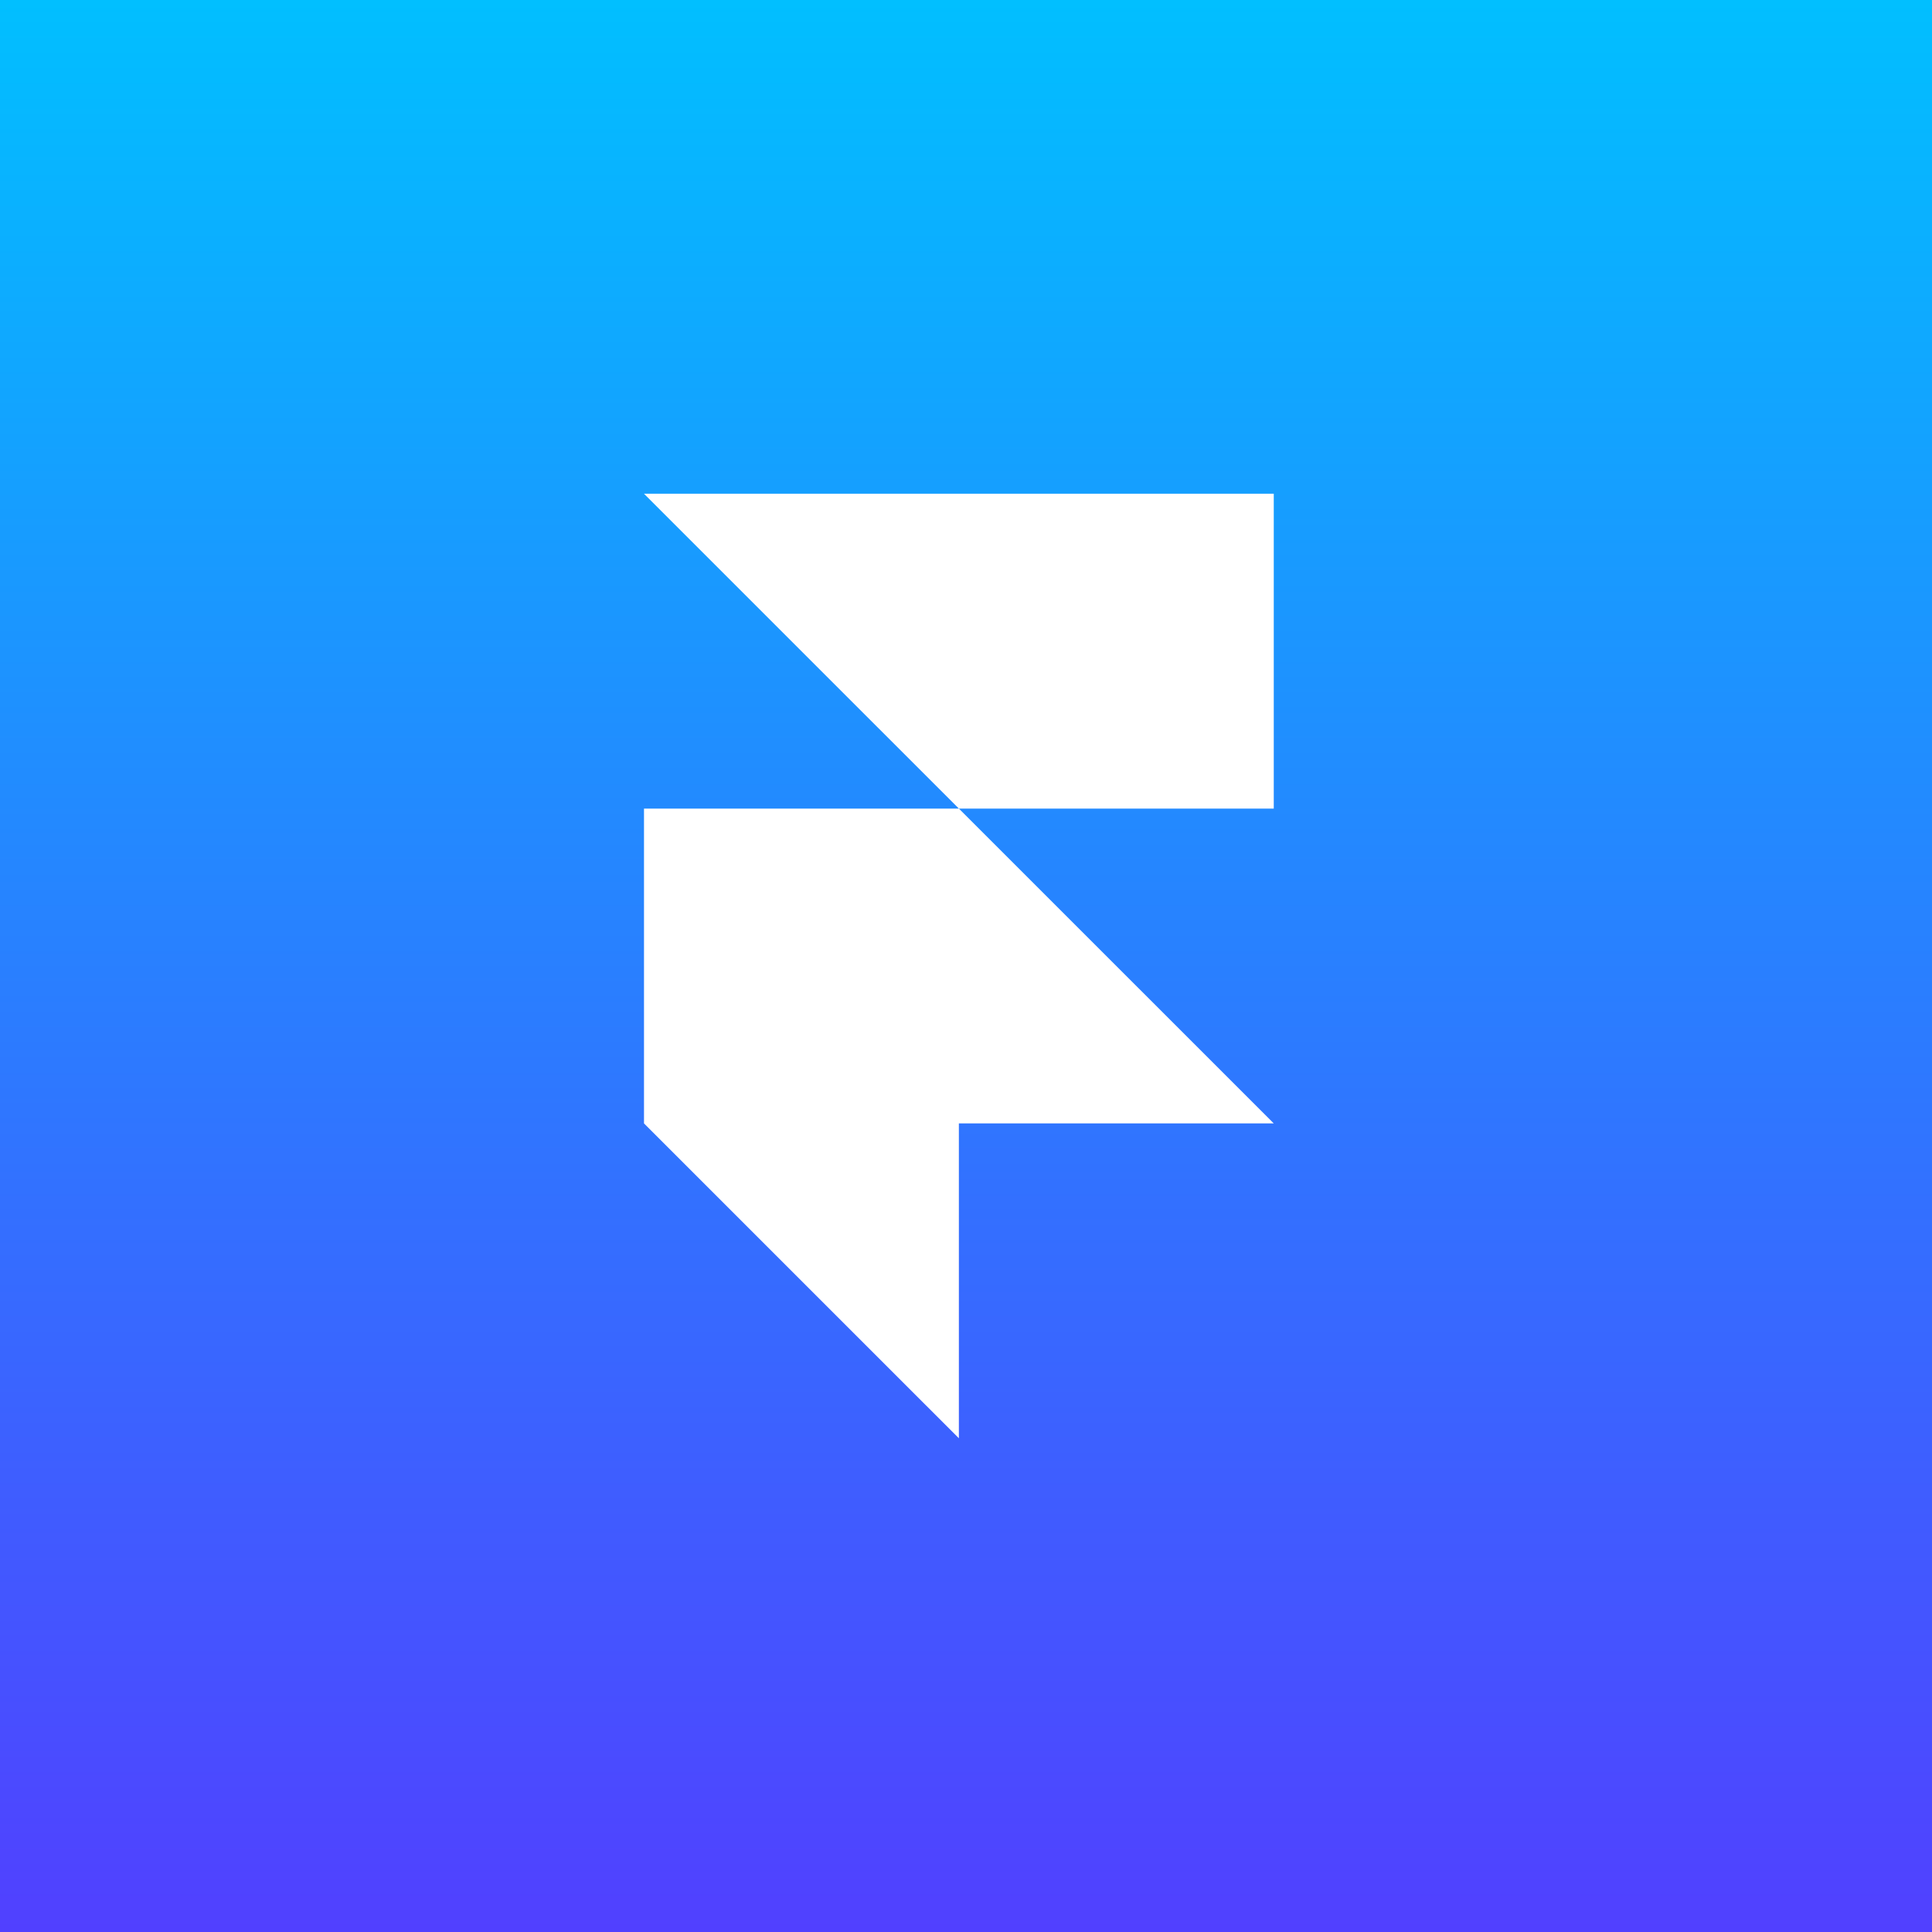 <svg xmlns="http://www.w3.org/2000/svg" width="90" height="90" fill="none"><rect width="100%" height="100%" fill="#333333" stroke="none"/><path fill="url(#a)" d="M0 0h90v90H0z"/><path fill="#fff" d="M59.337 23v14.667H44.668L30 23h29.337zM30 37.667h14.669l14.668 14.666H44.668V67L30 52.333V37.667z"/><defs><linearGradient id="a" x1="45" x2="45" y1="0" y2="90" gradientUnits="userSpaceOnUse"><stop stop-color="#01BFFF"/><stop offset="1" stop-color="#5140FF"/></linearGradient></defs></svg>